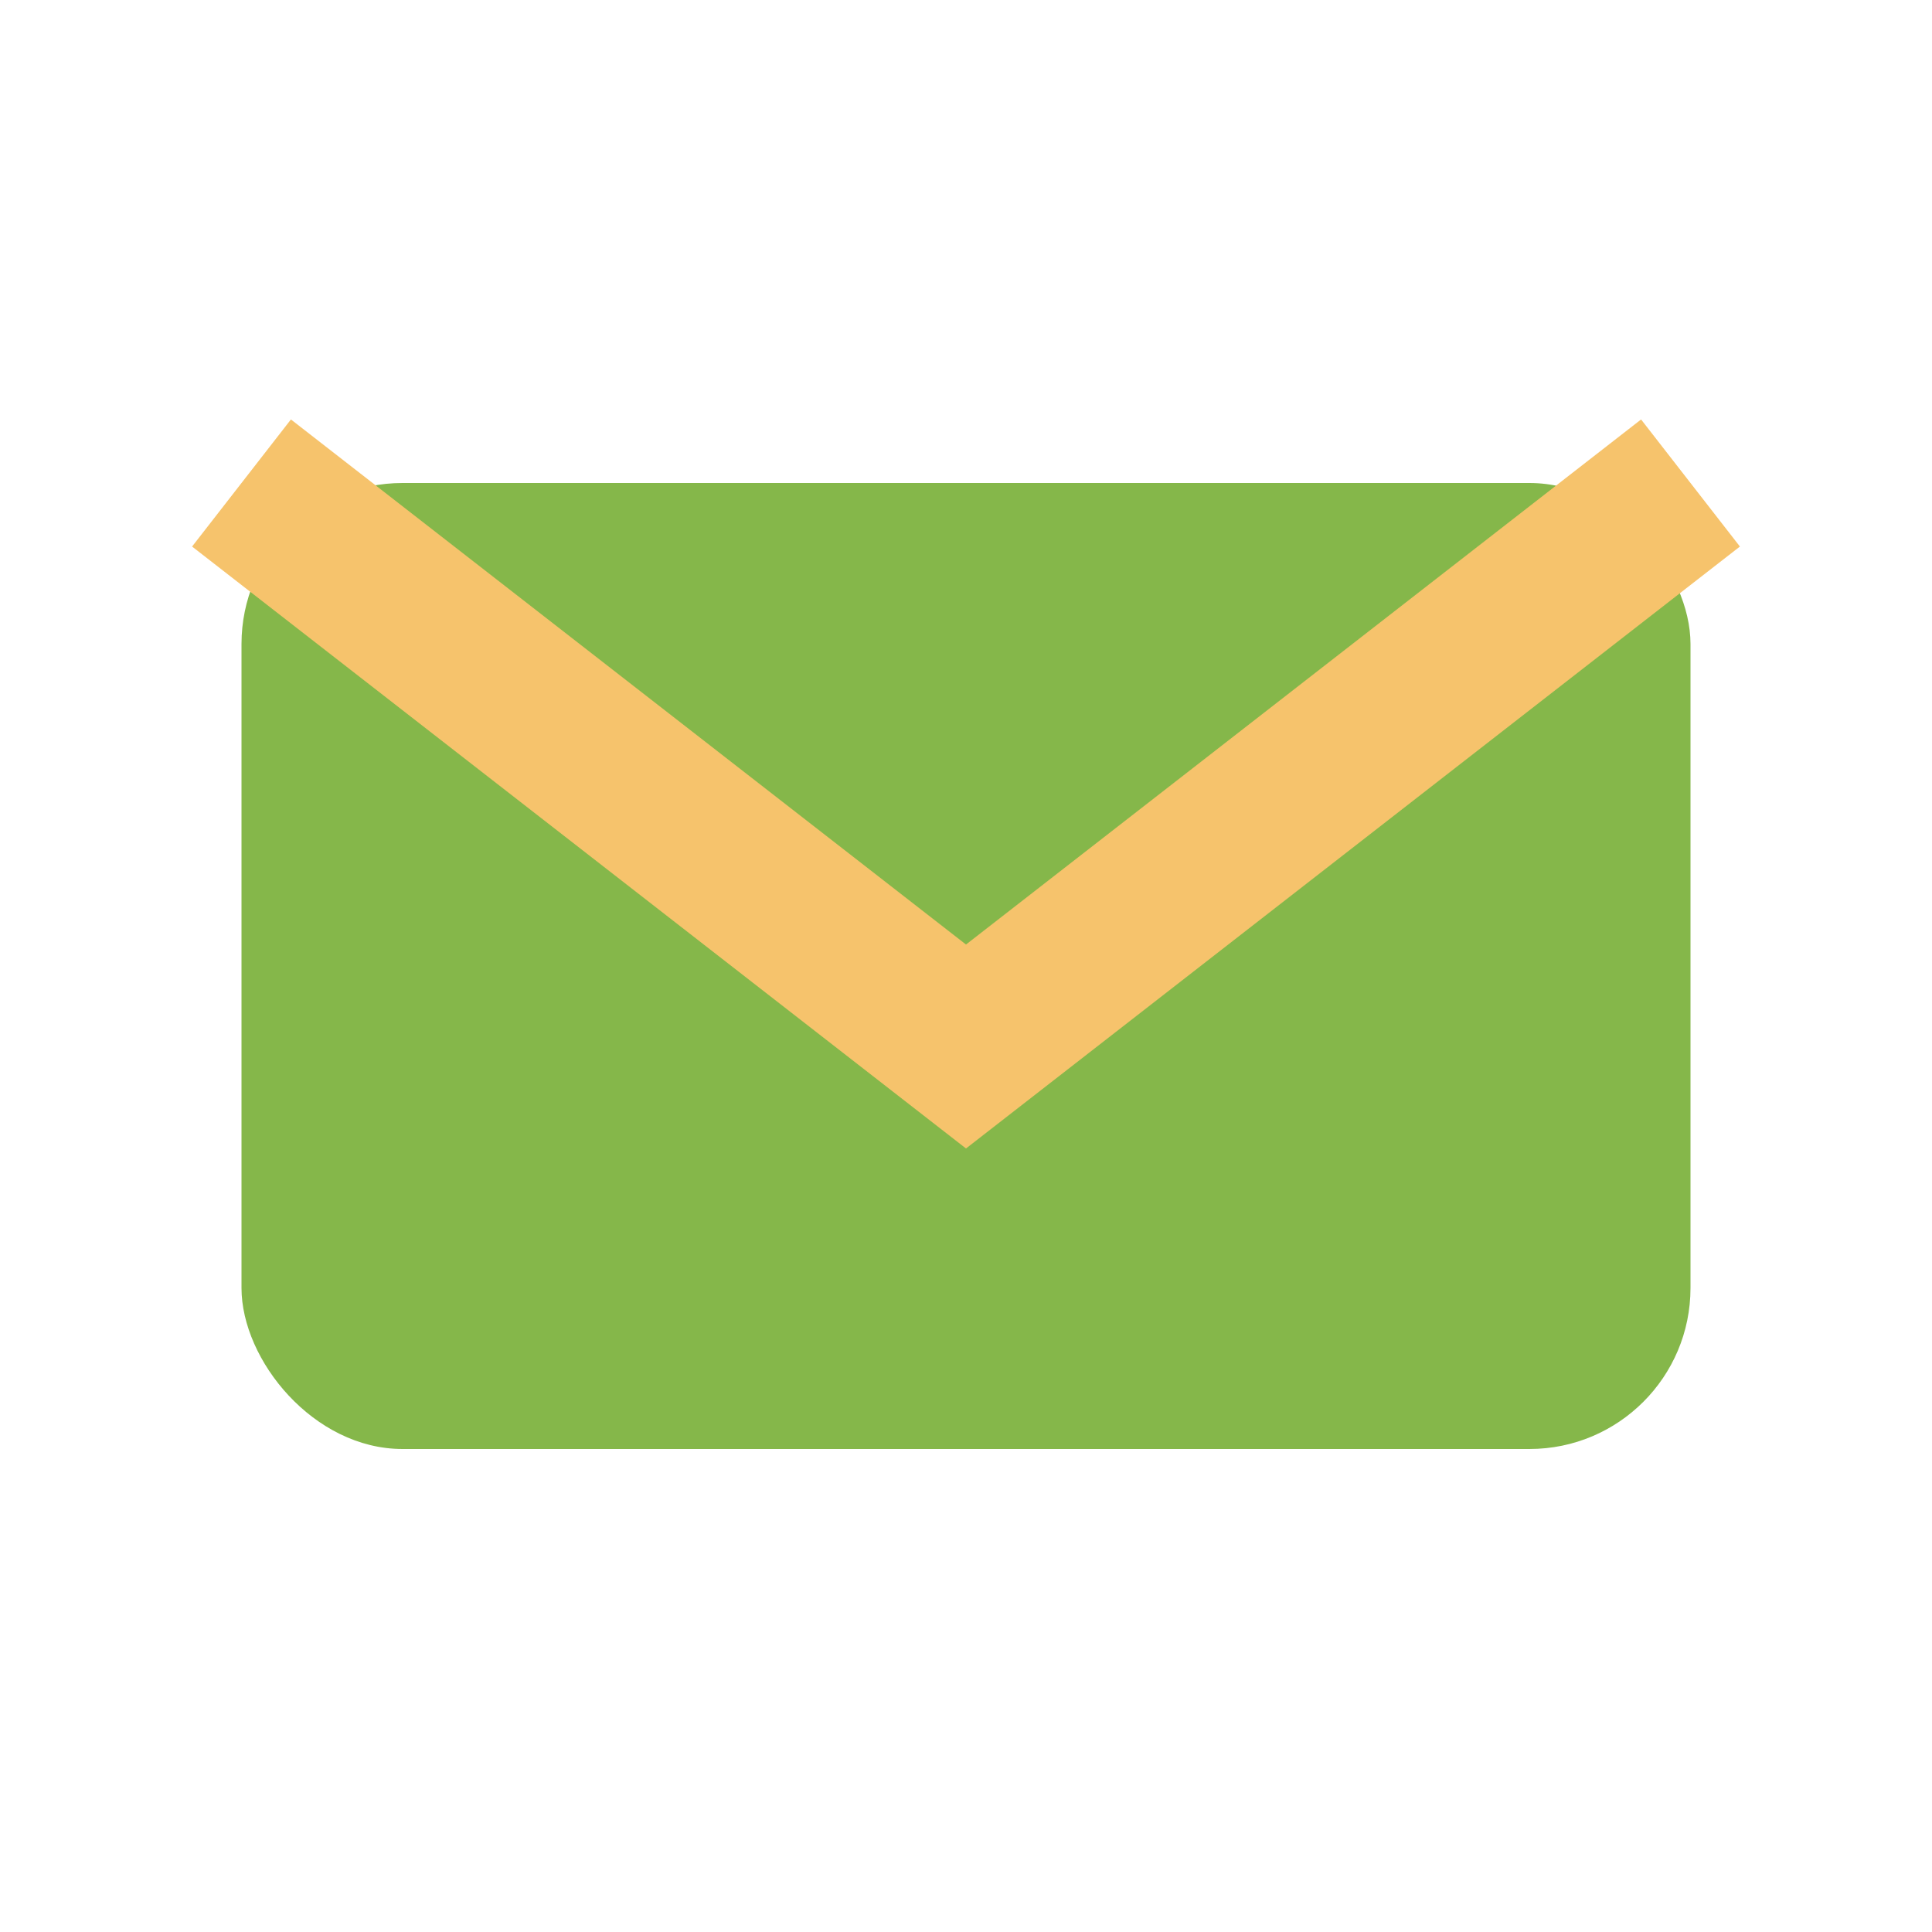 <?xml version="1.0" encoding="UTF-8"?>
<svg xmlns="http://www.w3.org/2000/svg" width="24" height="24" viewBox="0 0 24 24"><rect x="3" y="6" width="18" height="12" rx="2" fill="#85B74A"/><path d="M3 6l9 7 9-7" fill="none" stroke="#F6C36C" stroke-width="2"/></svg>